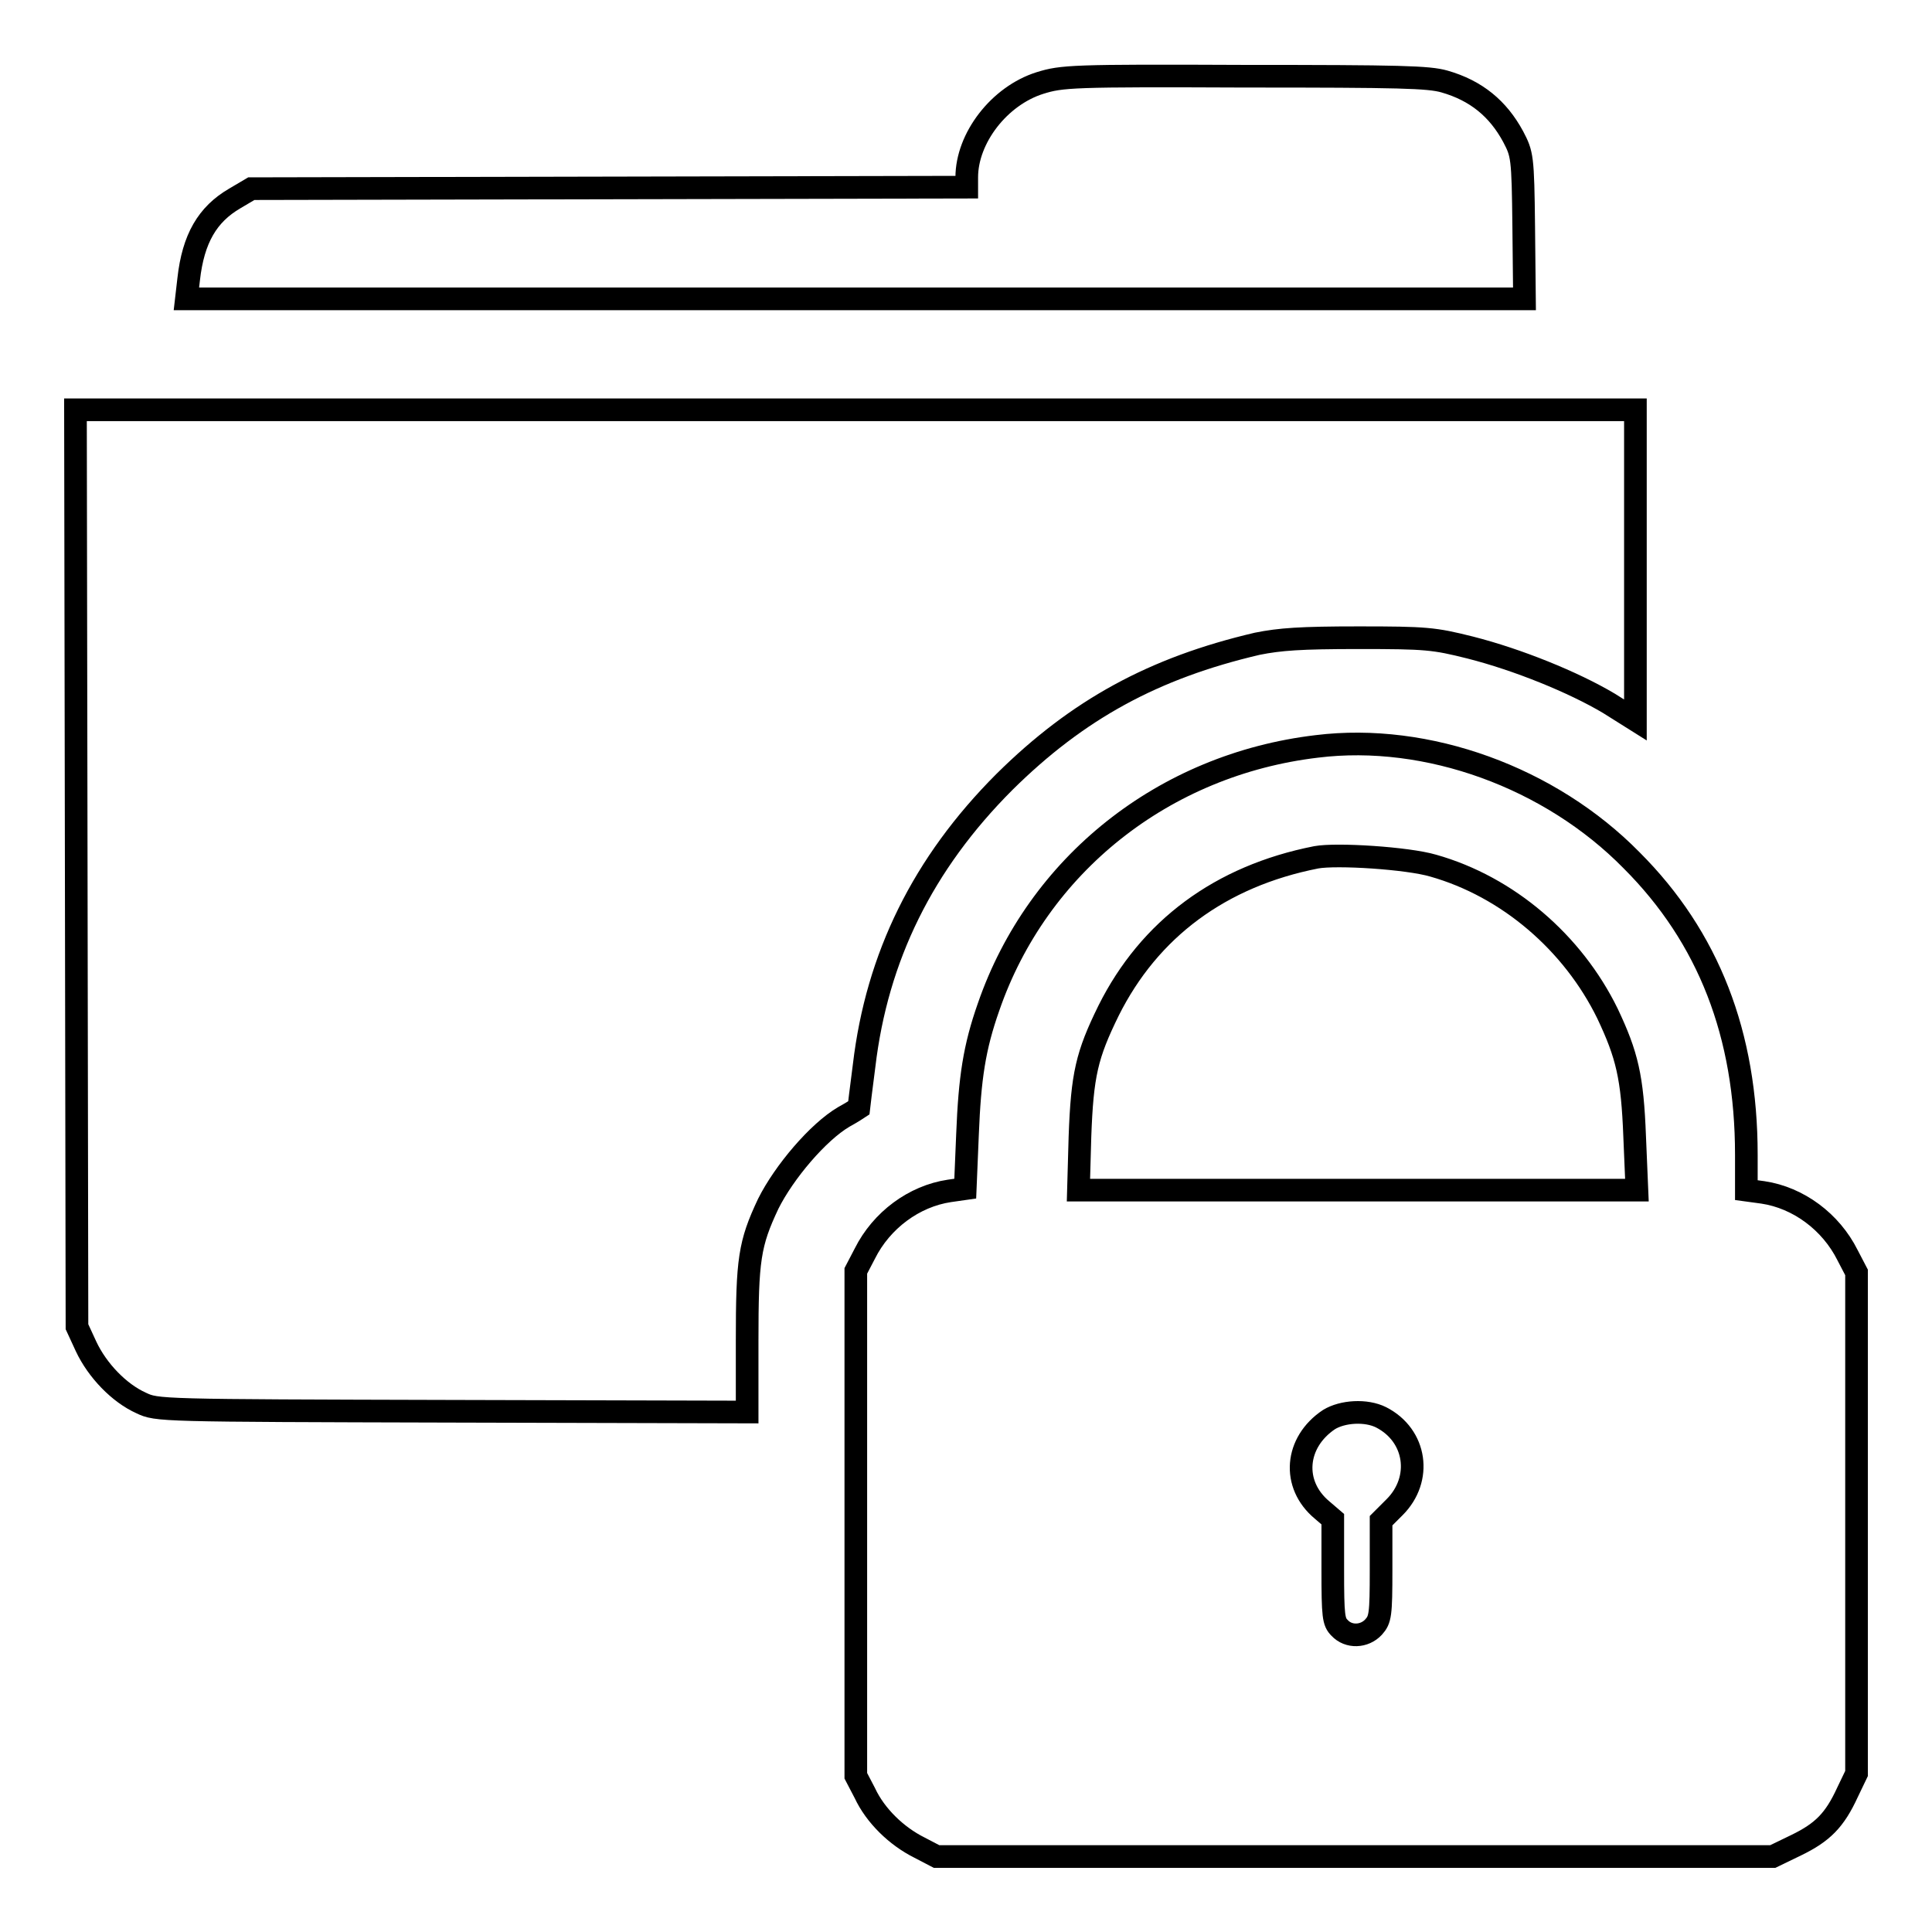 <?xml version="1.0" encoding="utf-8"?>
<!-- Svg Vector Icons : http://www.onlinewebfonts.com/icon -->
<!DOCTYPE svg PUBLIC "-//W3C//DTD SVG 1.1//EN" "http://www.w3.org/Graphics/SVG/1.1/DTD/svg11.dtd">
<svg version="1.1" xmlns="http://www.w3.org/2000/svg" xmlns:xlink="http://www.w3.org/1999/xlink" x="0px" y="0px" viewBox="0 0 256 256" enable-background="new 0 0 256 256" xml:space="preserve">
<g><g><g><path stroke-width="3" fill-opacity="0" stroke="#000000"  d="M137.8,11c-5.4,1.7-9.7,7.3-9.7,12.5v1.3l-47.4,0.1L33.3,25l-2.2,1.3c-3.6,2.1-5.5,5.3-6.1,10.7l-0.3,2.6h88.7H202l-0.1-9.6c-0.1-9.3-0.2-9.6-1.4-11.9c-2-3.7-4.9-6.1-9.1-7.3c-2.1-0.6-5.8-0.7-26.5-0.7C142,10,140.7,10.1,137.8,11z"/><path stroke-width="3" fill-opacity="0" stroke="#000000"  d="M10.1,115l0.1,60.8l1.2,2.6c1.5,3.2,4.4,6.2,7.3,7.5c2.1,1,2.3,1,41.2,1.1l39.1,0.1v-9.4c0-10.8,0.3-12.9,2.8-18.2c2.1-4.2,6.6-9.5,10-11.5c1.1-0.6,2-1.2,2-1.2c0,0,0.3-2.6,0.7-5.6c1.7-14.4,7.8-26.8,18.6-37.6c9.7-9.6,19.8-15.1,33.5-18.3c3-0.6,5.7-0.8,13.4-0.8c9,0,10,0.1,14.8,1.3c6.3,1.6,13.7,4.6,18.4,7.4l3.5,2.2V74.8V54.3H113.4H10L10.1,115z"/><path stroke-width="3" fill-opacity="0" stroke="#000000"  d="M174.5,98.9c-20.3,2.4-37,15.7-43.5,34.5c-1.9,5.4-2.5,9.4-2.8,16.9l-0.3,7.2l-2.1,0.3c-4.7,0.7-9,3.9-11.2,8.3l-1.2,2.3v33.4v33.5l1.2,2.3c1.4,3,4.2,5.7,7.2,7.2l2.3,1.2h55.4h55.4l3.1-1.5c3.5-1.7,5.1-3.3,6.8-7l1.2-2.5v-33.2v-33.2l-1.2-2.3c-2.2-4.4-6.5-7.6-11.2-8.3l-2.2-0.3v-4.7c0-15.9-5-28.8-15.2-39C205.4,103,189.1,97.1,174.5,98.9z M189.9,114.7c9.9,2.8,18.5,10.2,23.1,19.6c2.6,5.5,3.3,8.4,3.6,16.3l0.3,7.1h-37h-37l0.2-7.1c0.3-8.2,0.9-10.8,3.8-16.7c5.4-10.8,14.8-17.8,27.5-20.3C177.1,113.1,186.5,113.7,189.9,114.7z M183,187.8c4.7,2.4,5.5,8.2,1.8,11.9l-1.8,1.8v6.5c0,6-0.1,6.6-1,7.6c-1.2,1.3-3.3,1.4-4.5,0.1c-0.8-0.8-0.9-1.5-0.9-7.7v-6.7l-1.4-1.2c-4.1-3.4-3.6-9,0.9-12C177.9,187,181,186.8,183,187.8z"/></g></g></g>
</svg>